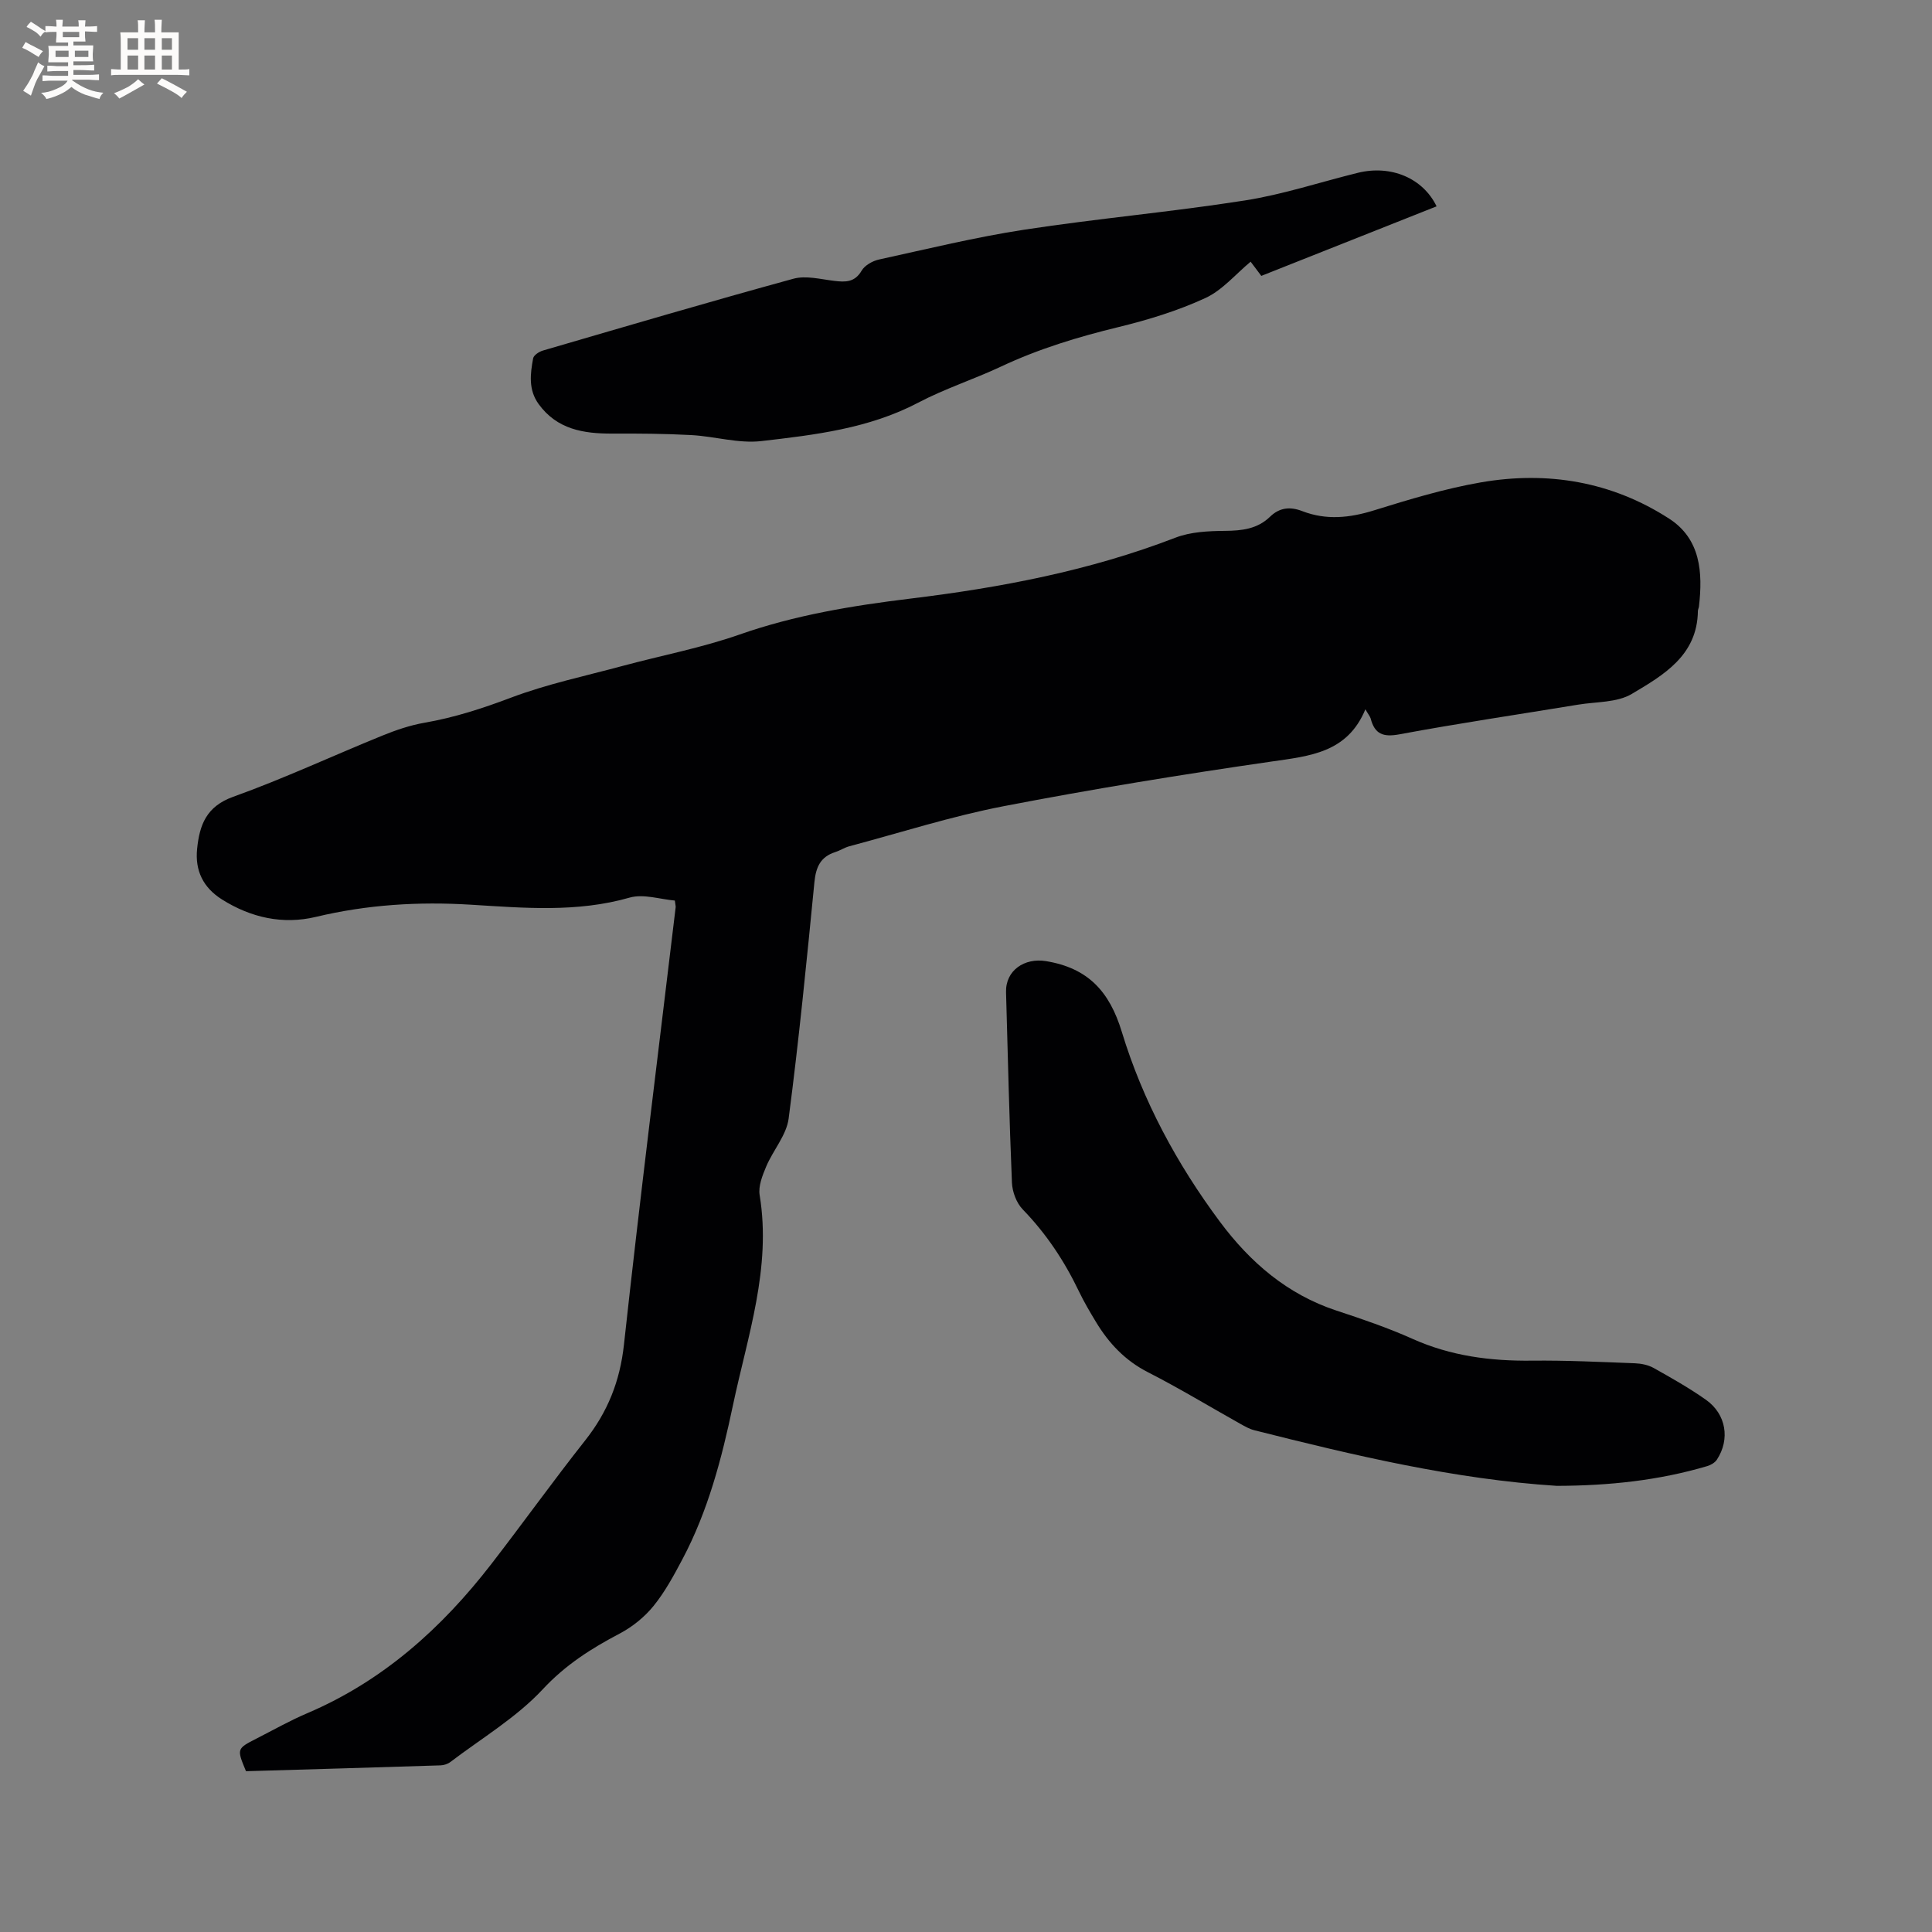 <svg enable-background="new 0 0 400 400" viewBox="0 0 400 400" xmlns="http://www.w3.org/2000/svg"><rect x="0" y="0" width="400" height="400" fill="#808080" stroke="none"/><g fill="#010103"><path d="m282.69 146.85c-3.74 9.03-11.5 9.67-19.51 10.83-18.53 2.68-37.04 5.69-55.42 9.24-10.77 2.08-21.29 5.46-31.91 8.29-1.01.27-1.93.89-2.93 1.21-3.04.97-3.99 3.09-4.3 6.18-1.6 16.34-3.21 32.7-5.34 48.98-.45 3.45-3.22 6.56-4.65 9.94-.78 1.86-1.66 4.06-1.35 5.93 2.47 15.07-2.51 29.17-5.53 43.49-2.31 10.98-5.15 21.87-10.46 31.88-1.78 3.36-3.62 6.77-6 9.7-1.86 2.29-4.36 4.3-6.97 5.68-5.9 3.1-11.22 6.47-15.94 11.54-5.47 5.87-12.66 10.14-19.13 15.06-.55.42-1.36.68-2.05.7-13.43.43-26.87.82-40.27 1.21-1.93-4.65-1.93-4.66 2.18-6.76 3.49-1.78 6.92-3.72 10.51-5.25 15.65-6.67 27.84-17.61 38.1-30.88 6.55-8.47 12.78-17.18 19.42-25.58 4.66-5.89 7.21-12.24 8.04-19.83 3.3-30.23 7.1-60.4 10.71-90.59.02-.2-.05-.41-.17-1.37-3.02-.25-6.48-1.43-9.36-.61-10.89 3.12-21.9 2.14-32.84 1.47-10.88-.67-21.49-.02-32.11 2.52-6.81 1.63-13.42.19-19.44-3.6-3.91-2.46-5.62-5.97-5.16-10.49.5-4.9 1.88-8.77 7.46-10.77 10.45-3.75 20.54-8.46 30.84-12.65 2.82-1.15 5.77-2.16 8.75-2.68 6.18-1.07 12.01-2.96 17.89-5.18 7.48-2.83 15.41-4.5 23.16-6.59 8.06-2.17 16.33-3.74 24.19-6.49 11.5-4.04 23.37-5.98 35.34-7.44 18.76-2.28 37.19-5.78 54.92-12.62 3.14-1.21 6.81-1.38 10.24-1.41 3.52-.03 6.72-.38 9.35-2.93 1.97-1.91 4.16-2.13 6.69-1.15 4.95 1.91 9.81 1.4 14.85-.17 7.27-2.26 14.62-4.49 22.11-5.79 13.81-2.39 27.08-.17 38.96 7.5 6.55 4.22 7 11.15 6.19 18.2-.04.31-.21.62-.22.93-.11 9.23-7.15 13.28-13.67 17.16-3.06 1.83-7.36 1.61-11.12 2.23-12.33 2.03-24.7 3.85-36.98 6.14-3.43.64-5.15-.05-5.99-3.31-.17-.48-.54-.91-1.08-1.87z"/><path d="m322.32 307.63c-21.07-1.35-41.87-6.27-62.61-11.51-1.01-.25-1.96-.8-2.88-1.31-6.37-3.57-12.63-7.37-19.13-10.69-4.75-2.42-8.12-6-10.79-10.42-1.26-2.08-2.5-4.19-3.55-6.38-3-6.26-6.76-11.92-11.62-16.93-1.3-1.34-2.15-3.64-2.23-5.54-.55-13.13-.85-26.27-1.22-39.41-.13-4.57 3.86-7.17 8.26-6.45 8.7 1.42 13.16 6.26 15.71 14.65 4.34 14.26 11.4 27.34 20.32 39.32 6.25 8.39 13.93 15.02 24.11 18.38 5.32 1.75 10.66 3.57 15.77 5.86 7.92 3.55 16.15 4.61 24.72 4.51 7.09-.08 14.19.27 21.28.54 1.33.05 2.78.34 3.92.98 3.69 2.07 7.39 4.16 10.83 6.59 4.19 2.97 5.02 8.18 2.25 12.39-.41.62-1.25 1.11-1.99 1.33-10.04 2.97-20.32 4.06-31.15 4.09z"/><path d="m297.43 42.72c-12.15 4.82-24.13 9.58-36.29 14.4-.79-1.06-1.54-2.05-2.21-2.94-3.1 2.57-5.86 5.92-9.4 7.54-5.71 2.63-11.84 4.51-17.97 6-8.36 2.03-16.5 4.5-24.3 8.17-5.65 2.65-11.65 4.58-17.16 7.48-10.21 5.36-21.37 6.67-32.46 7.95-4.72.55-9.65-.98-14.5-1.24-5.46-.3-10.95-.33-16.42-.31-5.93.02-11.39-.87-15.2-6.11-2.15-2.97-1.74-6.24-1.14-9.47.12-.65 1.23-1.38 2.02-1.61 17.27-5.04 34.52-10.12 51.86-14.87 2.59-.71 5.63.1 8.44.44 2.33.28 4.25.34 5.69-2.11.65-1.11 2.27-2.02 3.6-2.31 10.01-2.19 19.99-4.63 30.1-6.18 15.17-2.32 30.5-3.67 45.66-6.05 7.91-1.24 15.61-3.81 23.42-5.73 6.8-1.66 13.42 1.08 16.26 6.95z"/></g><path d="m6.8 9.5c.6.3 1.3.7 2.1 1.1-.4.4-.7.8-.9 1.2-.7-.4-1.3-.8-1.8-1.1s-1.1-.6-1.6-.8c.2-.4.5-.8.7-1.2.4.2.8.5 1.5.8zm.9 6.9c-.3.6-.5 1.1-.7 1.7s-.4 1.1-.6 1.7c-.6-.4-1.1-.7-1.6-1 .7-1 1.2-1.8 1.5-2.4.3-.5.6-1.1.8-1.7.3-.6.5-1.2.8-1.8.3.3.8.6 1.3.8-.7 1.3-1.2 2.2-1.5 2.7zm.1-11c.4.3 1 .7 1.7 1.1-.5.2-.8.6-1.1 1.1-.5-.6-1-1-1.4-1.2s-.9-.6-1.5-.8c.2-.4.5-.7.9-1.1.5.3.9.6 1.4.9zm10.5 13.1c1 .4 2 .6 3.1.7-.4.4-.7.8-.8 1.3-.9-.2-1.9-.6-3-.9-1-.4-2-.9-2.8-1.6-.5.4-1.1.9-1.9 1.3s-1.9.9-3.3 1.2c-.1-.3-.5-.8-1.1-1.3 1 0 2.1-.3 3.2-.8 1.2-.5 1.9-1 2.3-1.7h-3.2c-.4 0-1 0-2 .1v-1.2c1 0 1.7.1 2 .1h3.3v-1h-2.3c-.2 0-.9 0-2 .1v-1.2c1.2 0 1.9.1 2 .1h2.3v-.8h-4.1c0-.7.1-1.2.1-1.6 0-.5 0-1.1-.1-1.8h4.1v-.7h-2.5c0-.6.1-1.1.1-1.6v-.6h-.5c-.4 0-1 0-1.8.1v-1.3c1.2 0 1.9.1 2.1.1h.2c0-.3 0-.8-.1-1.4h1.4c0 .6-.1 1-.1 1.4h3.4c0-.4 0-.8-.1-1.3h1.5c0 .4-.1.9-.1 1.3.7 0 1.5 0 2.5-.1v1.2c-1 0-1.8-.1-2.5-.1v.6c0 .3 0 .8.1 1.5h-2.5v.8h4.1c0 .7-.1 1.3-.1 1.8s0 1 .1 1.5h-4.1v.8h1.4c.8 0 1.8 0 2.9-.1v1.2c-1 0-1.9-.1-2.8-.1h-1.5v1h3.2c.3 0 1 0 2.1-.1v1.2c-1.1 0-1.8-.1-2.1-.1h-3.4l-.1.1c1.4 1 2.4 1.5 3.4 1.9zm-4.1-6.7v-1.3h-2.7v1.3zm2.2-4.1v-1.1h-3.4v1.1zm1.9 4.1v-1.3h-2.8v1.3z" fill="#fcfbfa"/><path d="m37 6.7v2.3 5.4c1 0 1.8 0 2.2-.1v1.3c-.6 0-1.5-.1-2.5-.1h-11.9c-.7 0-1.3 0-1.8.1v-1.3c.5 0 1.1.1 2 .1v-5.2c0-1 0-1.8-.1-2.5h3.7c0-1.3 0-2.1-.1-2.5h1.5c0 .4-.1 1.3-.1 2.5h2.2c0-1.2 0-2.1-.1-2.6h1.5c0 .4-.1 1.3-.1 2.6zm-12.3 13.7c-.3-.4-.7-.8-1.1-1.1 1.1-.4 2.1-.9 2.9-1.3.8-.5 1.5-1 2.1-1.6.4.4.9.8 1.3 1.1-2.5 1.4-4.2 2.4-5.2 2.9zm3.9-10.1v-2.4h-2.2v2.4zm0 4.1v-2.9h-2.2v2.9zm3.5-4.1v-2.4h-2.2v2.4zm0 4.1v-2.9h-2.2v2.9zm.4 2.9 1-1.1c.6.3 1.4.7 2.5 1.3s2 1.1 2.7 1.5c-.4.4-.8.8-1.1 1.3-.8-.8-2.5-1.7-5.1-3zm3.1-7v-2.4h-2.1v2.4zm0 4.1v-2.9h-2.1v2.9z" fill="#fcfbfa"/></svg>
